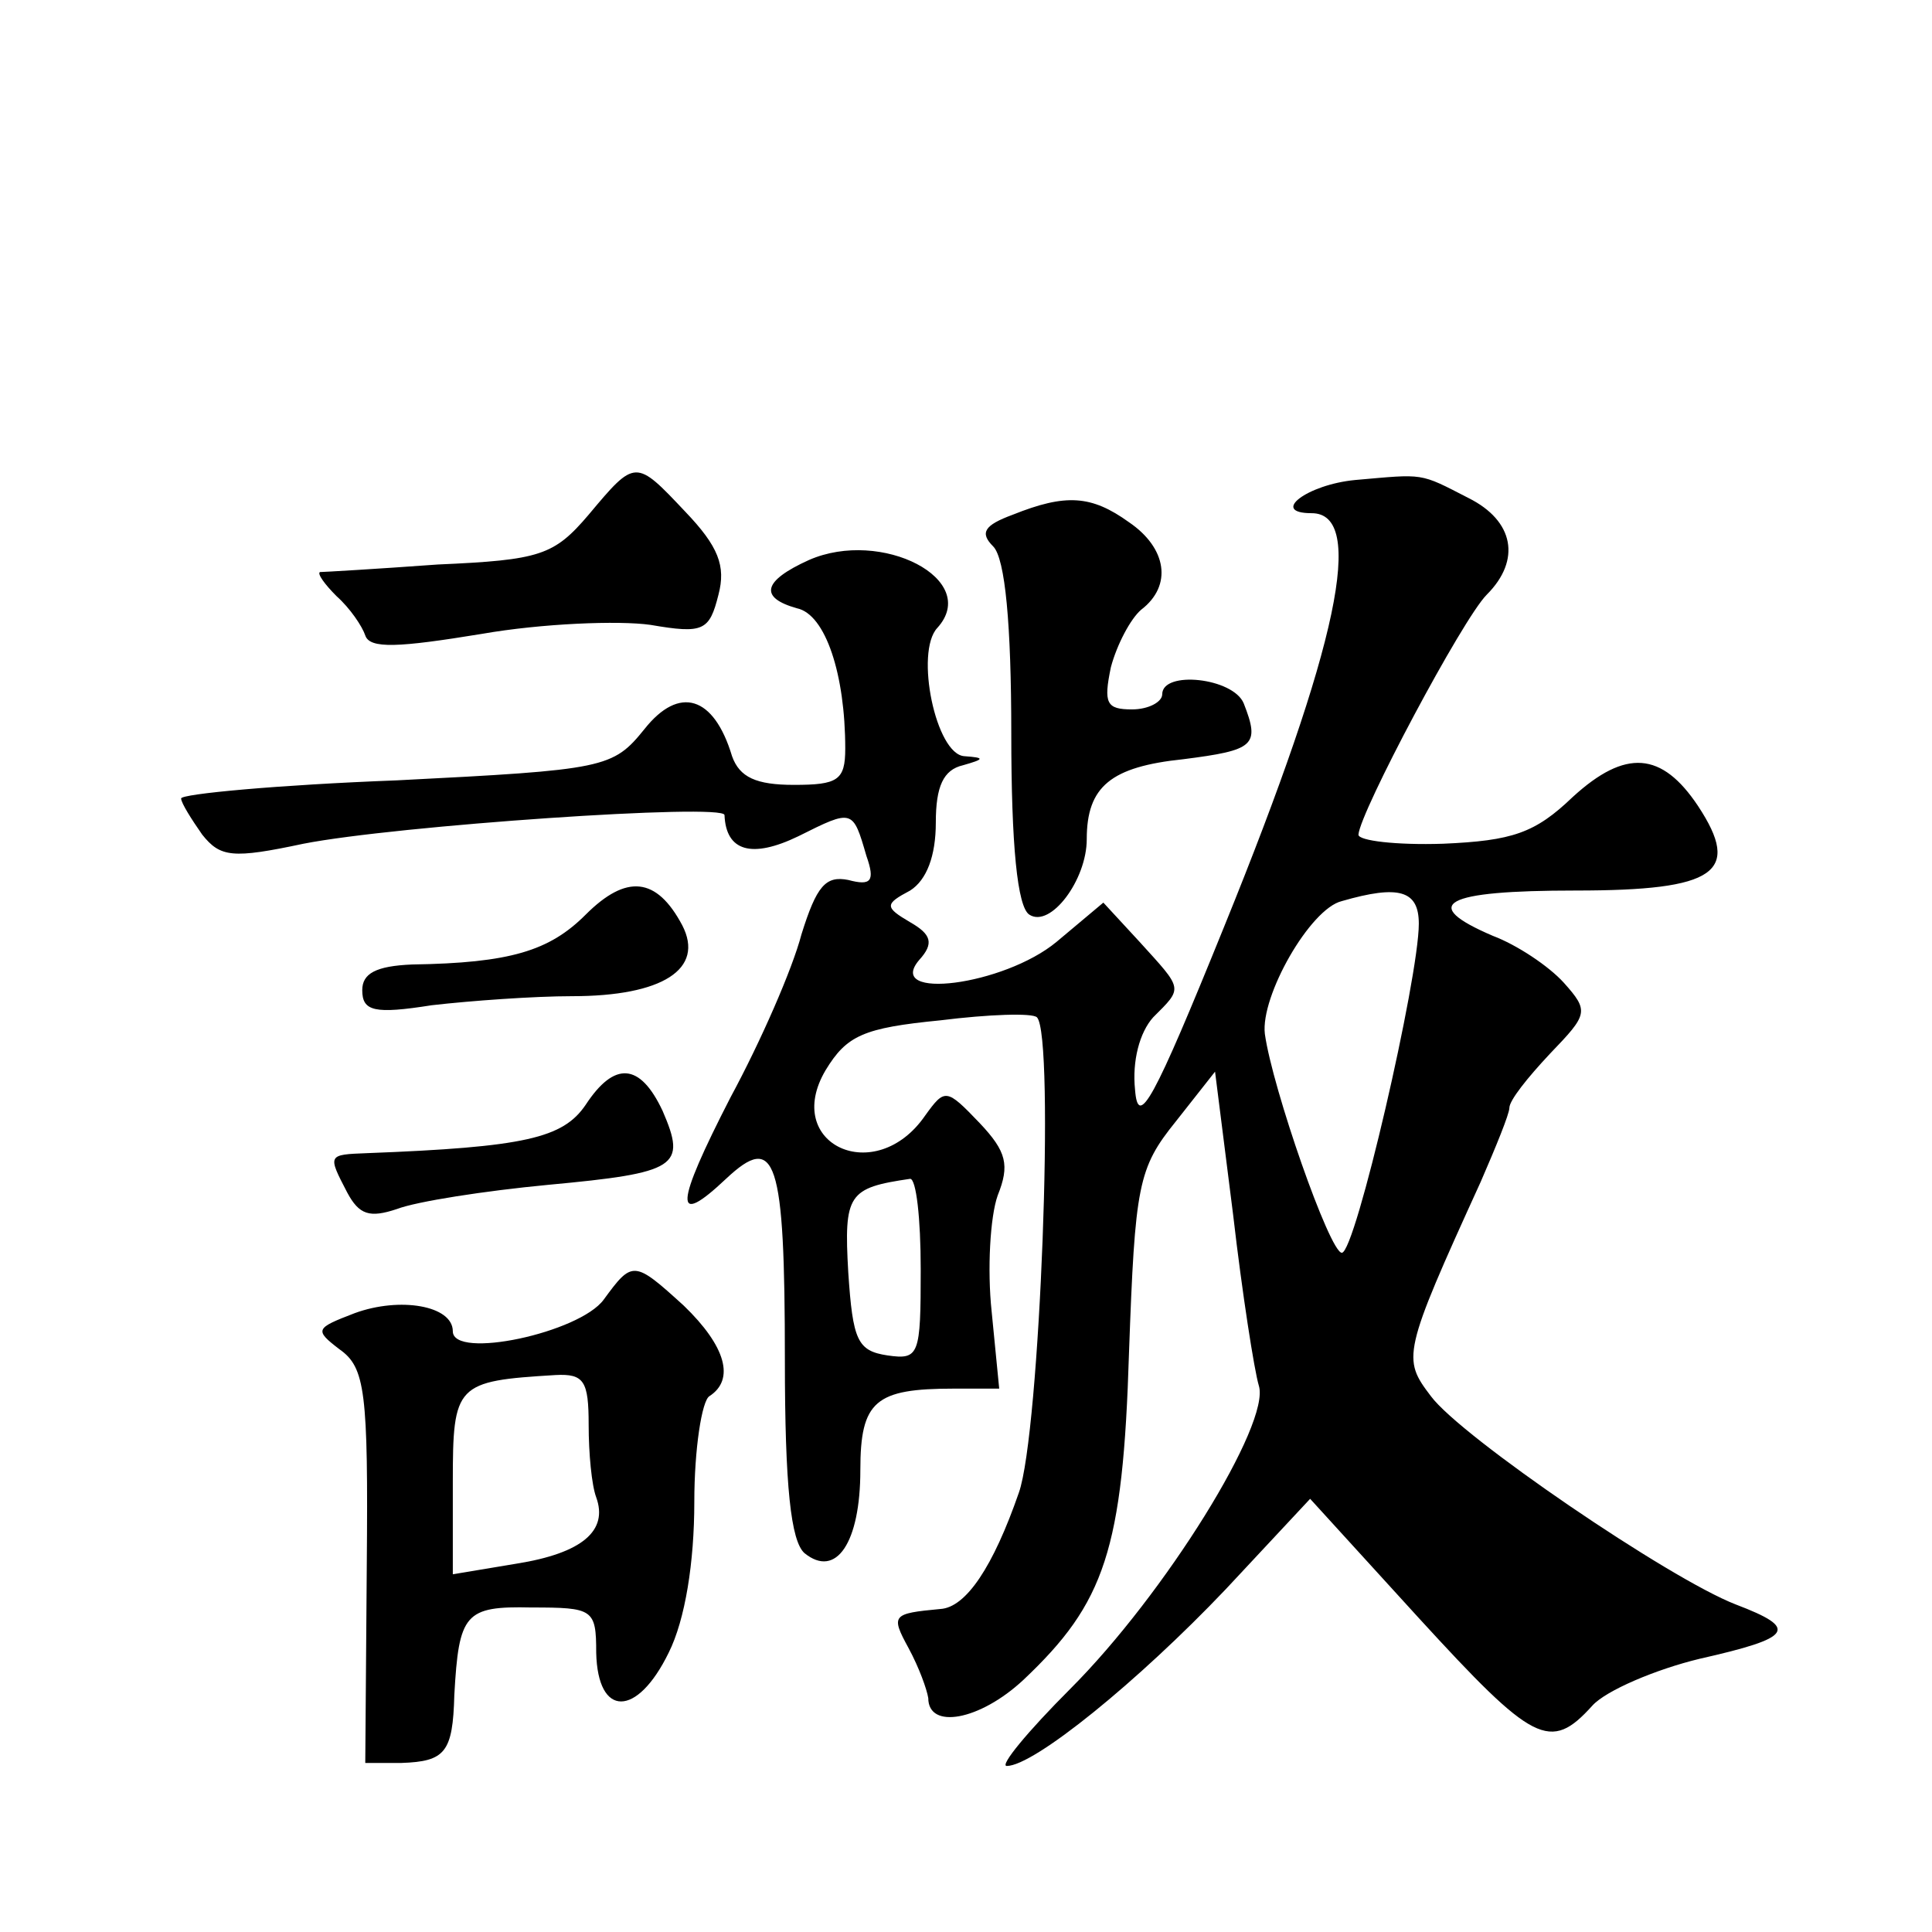 <?xml version="1.0" standalone="no"?>
<!DOCTYPE svg PUBLIC "-//W3C//DTD SVG 20010904//EN"
 "http://www.w3.org/TR/2001/REC-SVG-20010904/DTD/svg10.dtd">
<svg version="1.0" xmlns="http://www.w3.org/2000/svg"
 width="128pt" height="128pt" viewBox="0 0 128 128"
 preserveAspectRatio="xMidYMid meet">
<g transform="translate(0,128) scale(0.1,-0.1)"
fill="#0" stroke="none">
<path d="M390 939 c-23 -27 -32 -30 -100 -33 -41 -3 -76 -5 -78 -5 -2 -1 3 -8 11
-16 9 -8 17 -20 19 -26 3 -9 22 -8 77 1 40 7 91 9 112 6 35 -6 39 -4 45 20 5 19
0 32 -22 55 -33 35 -33 35 -64 -2z M898 962 c-32 -3 -57 -22 -29 -22 36 0 18 -87
-58 -274 -47 -116 -57 -134 -59 -108 -2 19 3 38 12 48 20 20 20 18 -9 50 l-24 26
-31 -26 c-35 -29 -114 -39 -91 -12 10 11 8 17 -6 25 -17 10 -17 12 0 21 11 7 17
23 17 45 0 24 5 35 18 38 14 4 15 5 1 6 -19 1 -33 69 -18 85 29 32 -37 66 -85 45
-31 -14 -33 -25 -8 -32 19 -4 32 -44 32 -93 0 -21 -5 -24 -34 -24 -25 0 -36 5 -41
19 -12 40 -35 47 -58 18 -21 -26 -26 -27 -164 -34 -79 -3 -143 -9 -143 -12 0 -3
7 -14 14 -24 12 -15 20 -16 67 -6 61 12 279 27 279 19 1 -24 18 -29 49 -14 36 18
36 18 45 -13 6 -17 3 -20 -12 -16 -15 3 -21 -4 -31 -36 -6 -23 -27 -71 -47 -108
-37 -72 -38 -87 -3 -54 33 31 39 14 39 -120 0 -84 4 -120 13 -128 21 -17 37 7 37
55 0 46 10 54 62 54 l30 0 -5 51 c-3 28 -1 63 4 77 8 20 6 29 -12 48 -22 23 -23
23 -36 5 -33 -48 -95 -19 -66 30 14 23 25 28 76 33 32 4 61 5 64 2 12 -12 2 -276
-12 -315 -17 -49 -35 -76 -52 -77 -32 -3 -33 -4 -21 -26 7 -13 12 -27 13 -33 0
-21 34 -15 63 12 54 51 66 86 70 217 4 111 6 122 31 153 l26 33 12 -95 c6 -52 14
-103 17 -113 8 -25 -62 -138 -125 -201 -28 -28 -47 -51 -42 -51 18 0 87 56 145
117 l56 60 72 -79 c76 -83 87 -89 115 -58 9 10 42 24 71 31 62 14 66 20 24 36 -44
17 -182 111 -202 138 -19 25 -19 28 33 142 10 23 19 45 19 49 0 5 12 20 27 36 25
26 26 28 9 47 -10 11 -31 25 -47 31 -49 21 -33 30 55 30 93 0 110 12 81 56 -24
36 -48 38 -83 6 -25 -24 -40 -29 -86 -31 -31 -1 -56 2 -56 6 1 15 69 143 85 159
23 23 18 49 -12 64 -33 17 -29 16 -75 12z m42 -294 c0 -36 -42 -218 -51 -218 -8
0 -46 109 -51 145 -3 25 30 83 51 88 38 11 51 7 51 -15z m-330 -229 c0 -57 -1 -60
-22 -57 -20 3 -23 10 -26 55 -3 52 0 56 41 62 4 0 7 -26 7 -60z M671 939 c-19 -7
-22 -12 -13 -21 8 -8 12 -52 12 -124 0 -74 4 -115 12 -120 14 -9 38 23 38 50 0
35 16 48 64 53 47 6 51 9 40 37 -7 17 -54 22 -54 6 0 -5 -9 -10 -20 -10 -17 0 -19
4 -14 28 4 15 13 32 20 38 21 16 17 41 -8 58 -25 18 -42 19 -77 5z M388 674 c-24
-24 -50 -32 -115 -33 -24 -1 -33 -6 -33 -17 0 -14 8 -16 46 -10 26 3 68 6 93 6
60 0 88 18 73 47 -17 32 -37 34 -64 7z M388 548 c-15 -22 -40 -28 -145 -32 -26
-1 -26 -1 -13 -26 8 -15 15 -17 33 -11 13 5 58 12 100 16 86 8 92 12 76 49 -15
32 -32 33 -51 4z M400 419 c-16 -22 -100 -40 -100 -21 0 17 -35 23 -65 12 -26 -10
-27 -11 -10 -24 17 -12 19 -28 18 -143 l-1 -131 24 0 c29 1 34 7 35 45 3 54 7 59
51 58 41 0 43 -1 43 -30 1 -43 27 -43 48 0 11 22 17 60 17 100 0 35 5 67 10 70
17 11 11 33 -17 60 -33 30 -34 30 -53 4z m-10 -83 c0 -19 2 -40 5 -48 8 -22 -9
-37 -53 -44 l-42 -7 0 61 c0 65 2 67 68 71 19 1 22 -4 22 -33z"/>
</g>
</svg>
